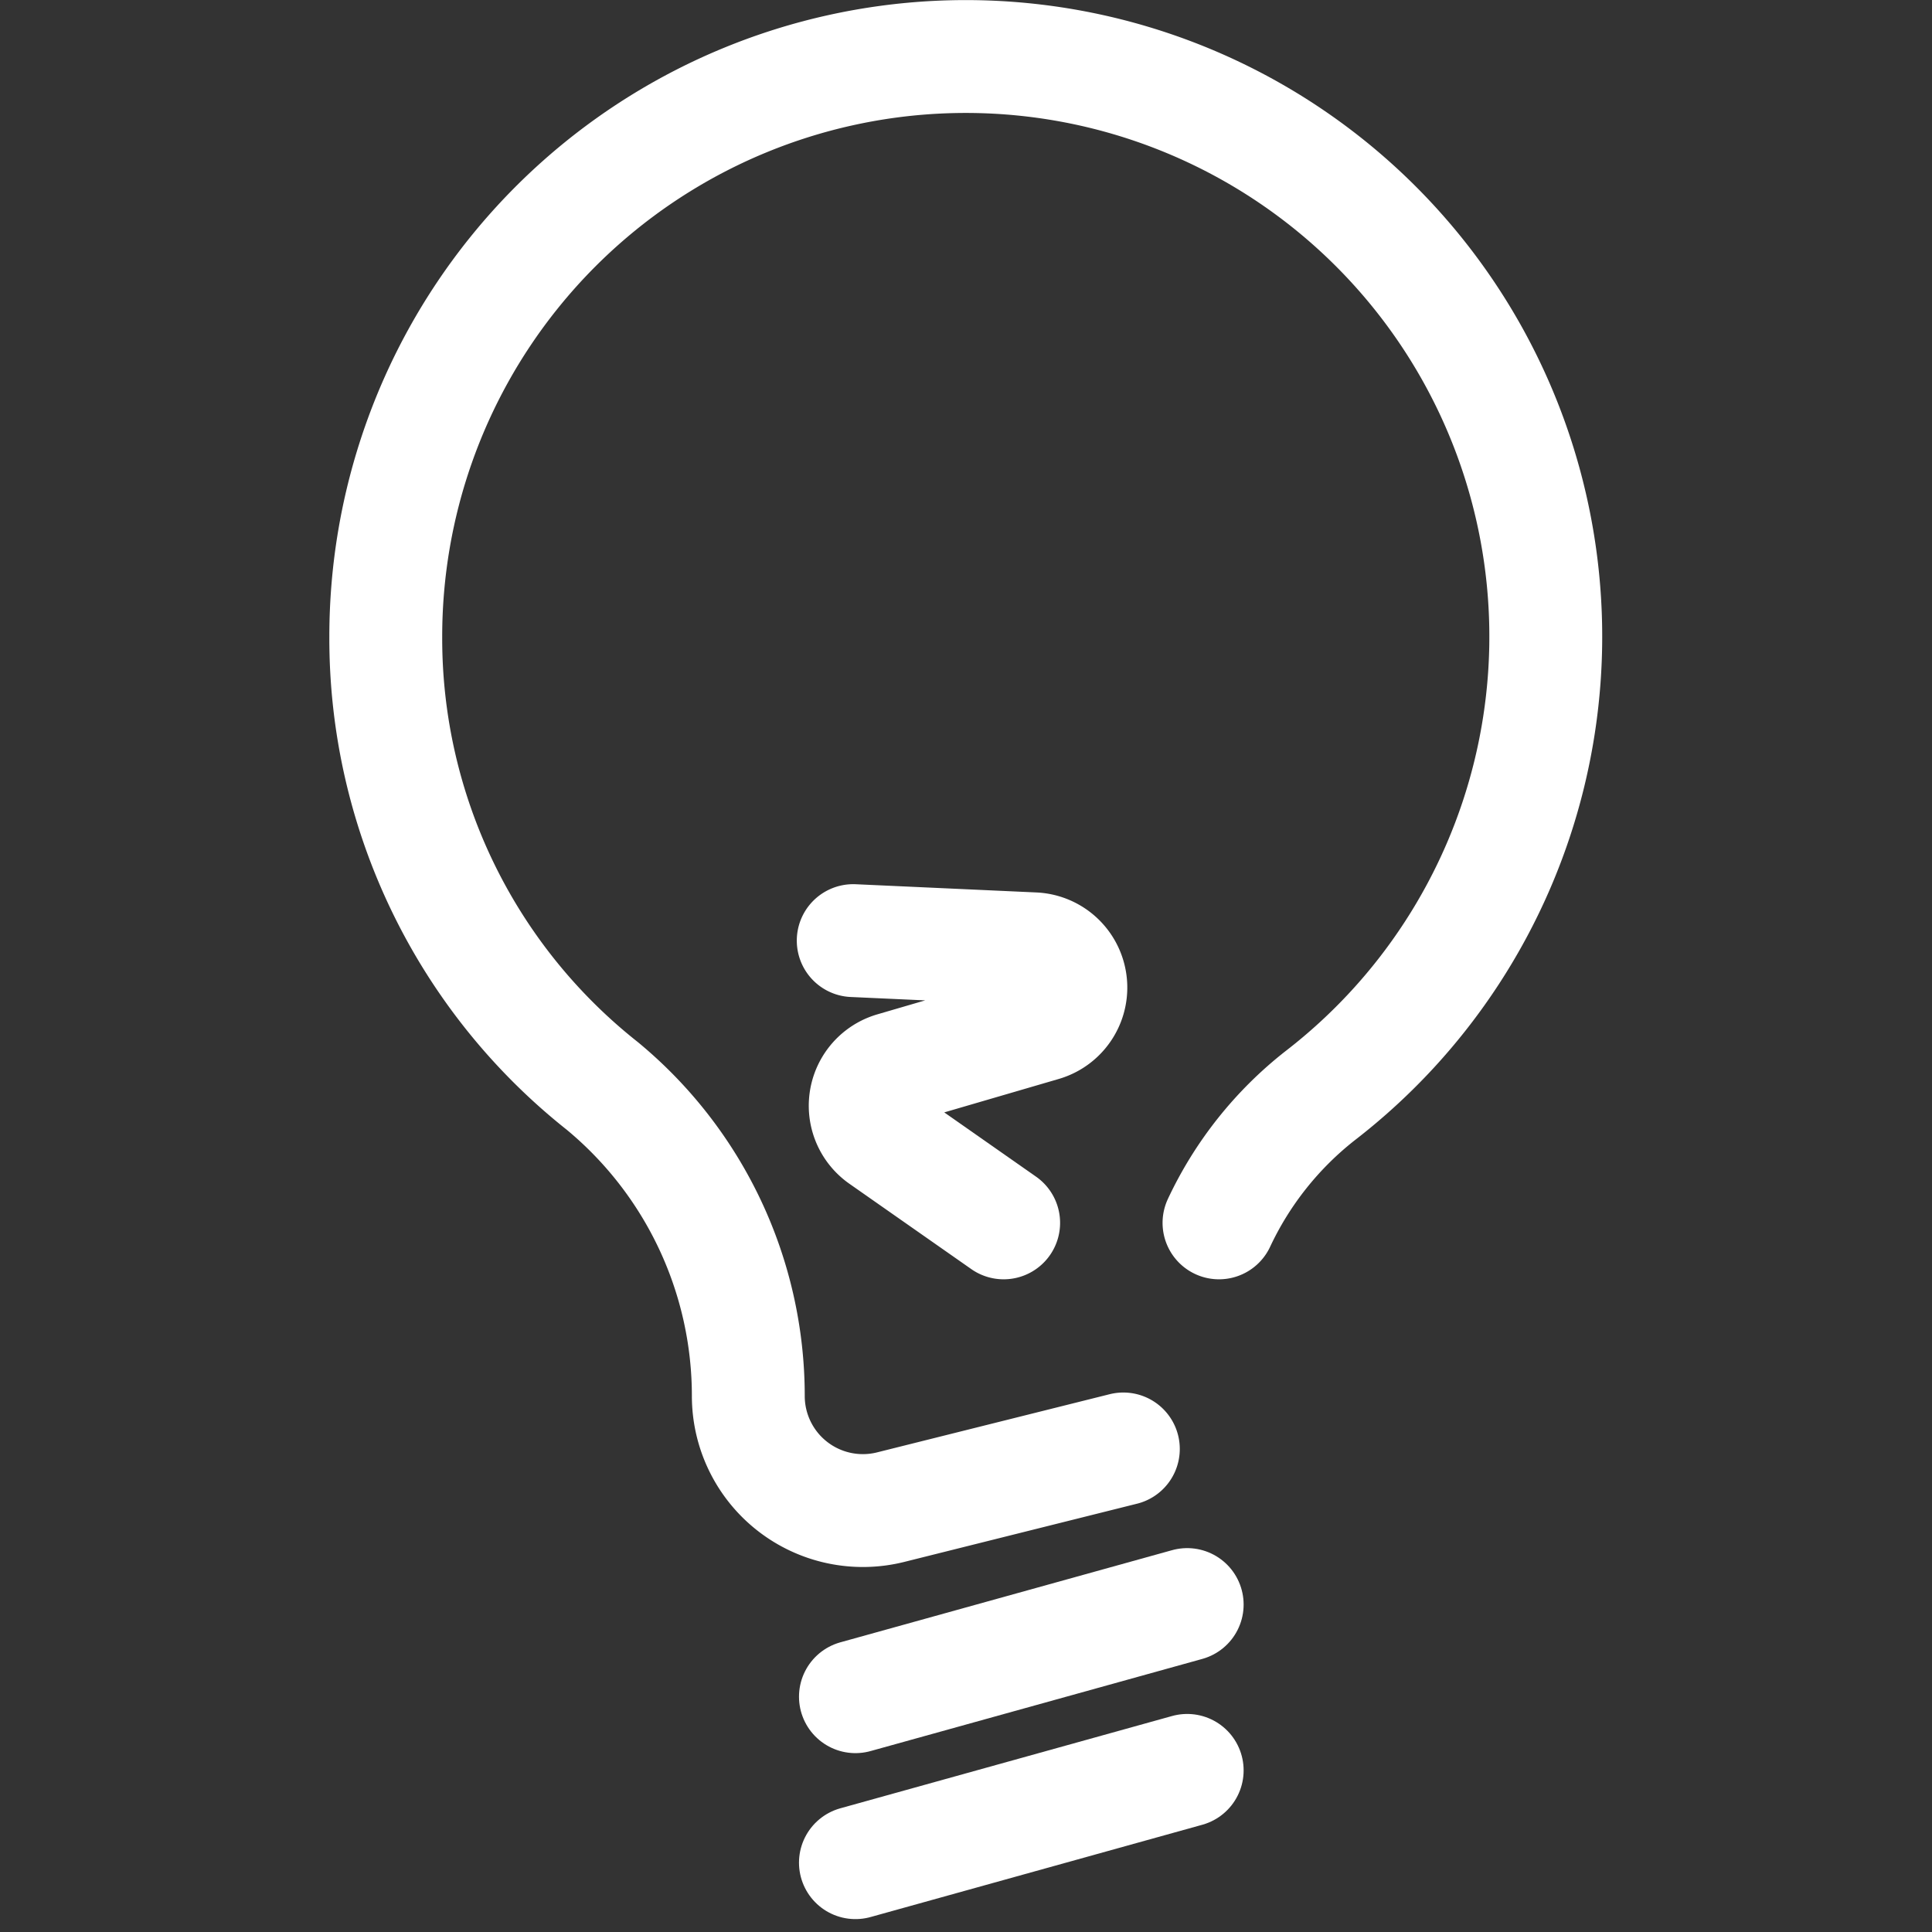 <svg xmlns="http://www.w3.org/2000/svg" xmlns:xlink="http://www.w3.org/1999/xlink" width="43" height="43" viewBox="0 0 43 43">
  <rect x="0" y="0" width="43" height="43" fill="#333333" stroke="none"/>
  <defs>
    <clipPath id="clip-path">
      <rect id="Rectangle_17" data-name="Rectangle 17" width="43" height="43" transform="translate(1253 341)" fill="#fff" stroke="#fff" stroke-width="1"/>
    </clipPath>
  </defs>
  <g id="Mask_Group_9" data-name="Mask Group 9" transform="translate(-1253 -341)" clip-path="url(#clip-path)">
    <g id="_80_-Idea" data-name="80  -Idea" transform="translate(1247.702 335.557)">
      <path id="path3" d="M30.3,37.692l-5.178,1.295a2.55,2.55,0,0,1-3.169-2.475v0a8.955,8.955,0,0,0-3.25-6.9,12.7,12.7,0,0,1-4.819-10A12.909,12.909,0,1,1,34.678,29.831a7.81,7.81,0,0,0-2.249,2.829" fill="none" stroke="#fff" stroke-linecap="round" stroke-linejoin="round" stroke-miterlimit="2" stroke-width="2.512" fill-rule="evenodd"/>
      <path id="path5" d="M31.721,41.155l-7.384,2.051" fill="none" stroke="#fff" stroke-linecap="round" stroke-linejoin="round" stroke-miterlimit="2" stroke-width="2.512" fill-rule="evenodd"/>
      <path id="path7" d="M31.721,44.846,24.337,46.9" fill="none" stroke="#fff" stroke-linecap="round" stroke-linejoin="round" stroke-miterlimit="2" stroke-width="2.512" fill-rule="evenodd"/>
      <path id="path9" d="M27.636,32.66l-2.714-1.9a.863.863,0,0,1,.254-1.535l3.336-.974a.863.863,0,0,0-.2-1.69l-4.024-.183" fill="none" stroke="#fff" stroke-linecap="round" stroke-linejoin="round" stroke-miterlimit="2" stroke-width="2.512" fill-rule="evenodd"/>
    </g>
  </g>
</svg>
